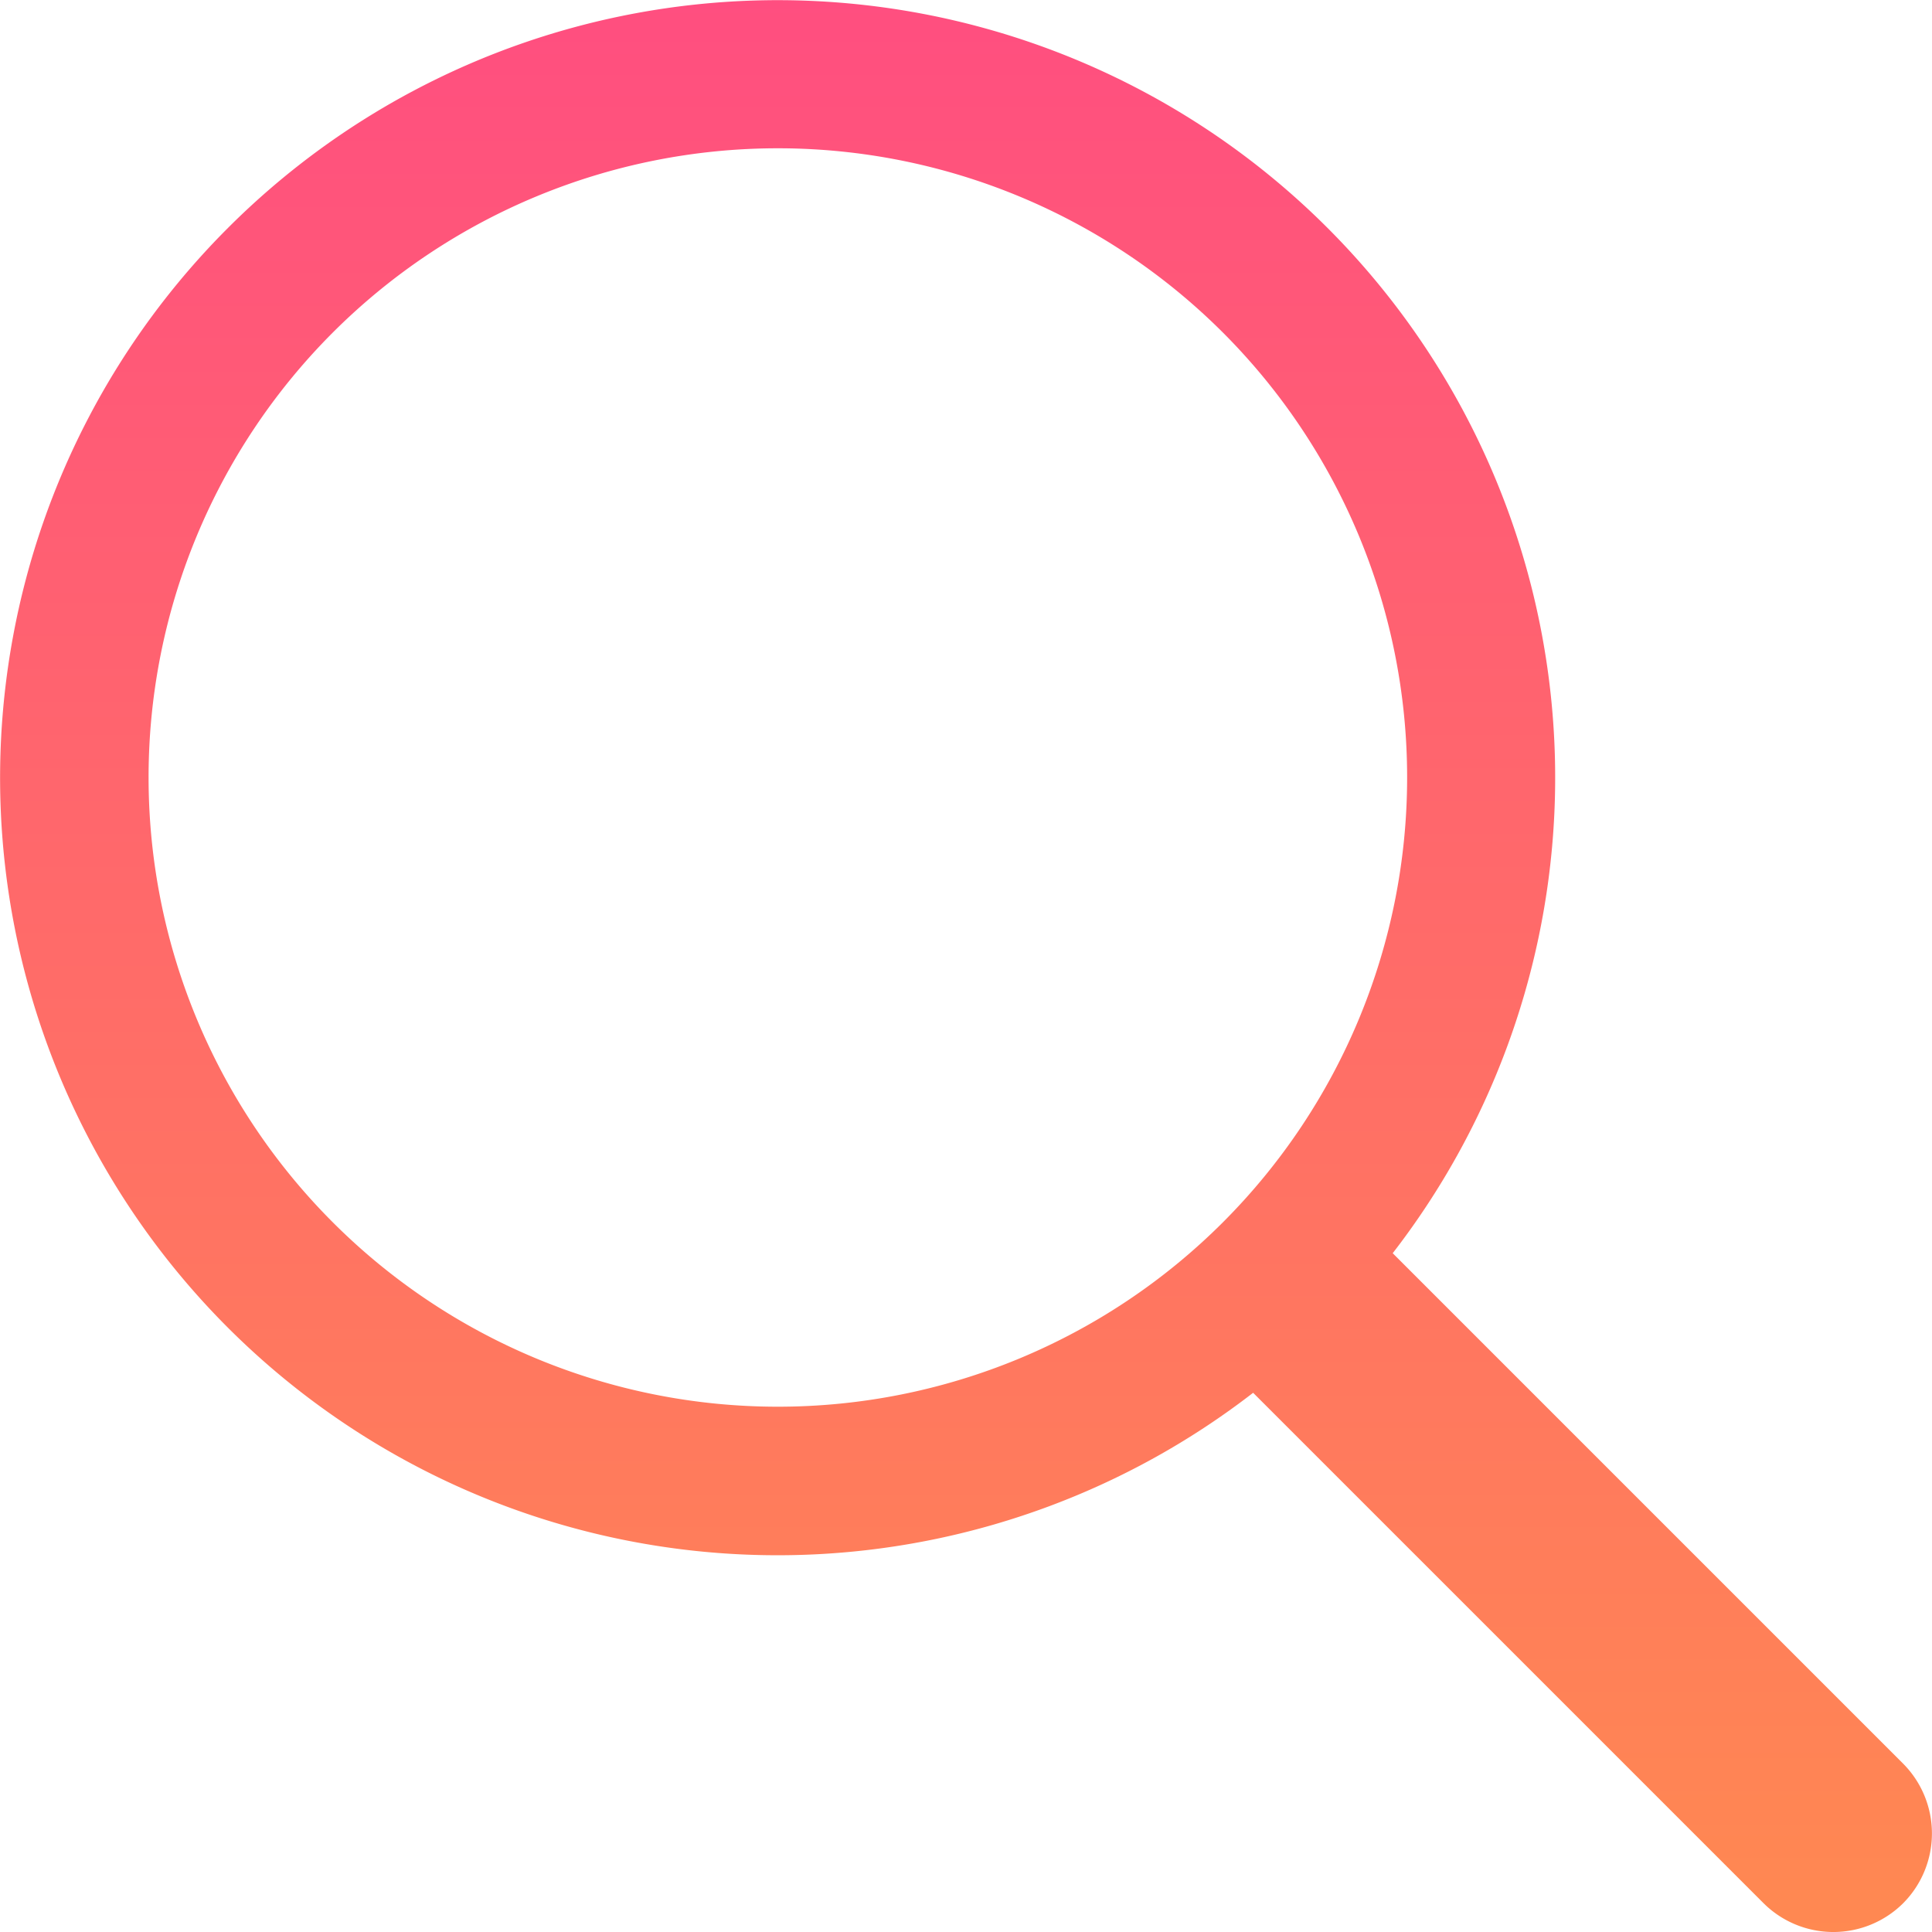 <svg xmlns="http://www.w3.org/2000/svg" xmlns:xlink="http://www.w3.org/1999/xlink" width="24.583" height="24.583" viewBox="0 0 24.583 24.583">
  <defs>
    <linearGradient id="linear-gradient" x1="0.5" x2="0.5" y2="1" gradientUnits="objectBoundingBox">
      <stop offset="0" stop-color="#ff4e80"/>
      <stop offset="1" stop-color="#ff8951"/>
    </linearGradient>
  </defs>
  <g id="Group_8677" data-name="Group 8677" transform="translate(4821 3519)">
    <path id="Path_24322" data-name="Path 24322" d="M2.9,2.9A9.892,9.892,0,0,0,15.945,17.721h0l6.495,6.495a1.26,1.26,0,0,0,1.776,0h0a1.26,1.26,0,0,0,0-1.776l-6.495-6.495h0A9.892,9.892,0,0,0,2.9,2.9M4.233,4.232a8.007,8.007,0,1,0,11.329,0,8.011,8.011,0,0,0-11.329,0" transform="translate(-4821 -3518.999)" fill-rule="evenodd" fill="url(#linear-gradient)"/>
  </g>
</svg>
